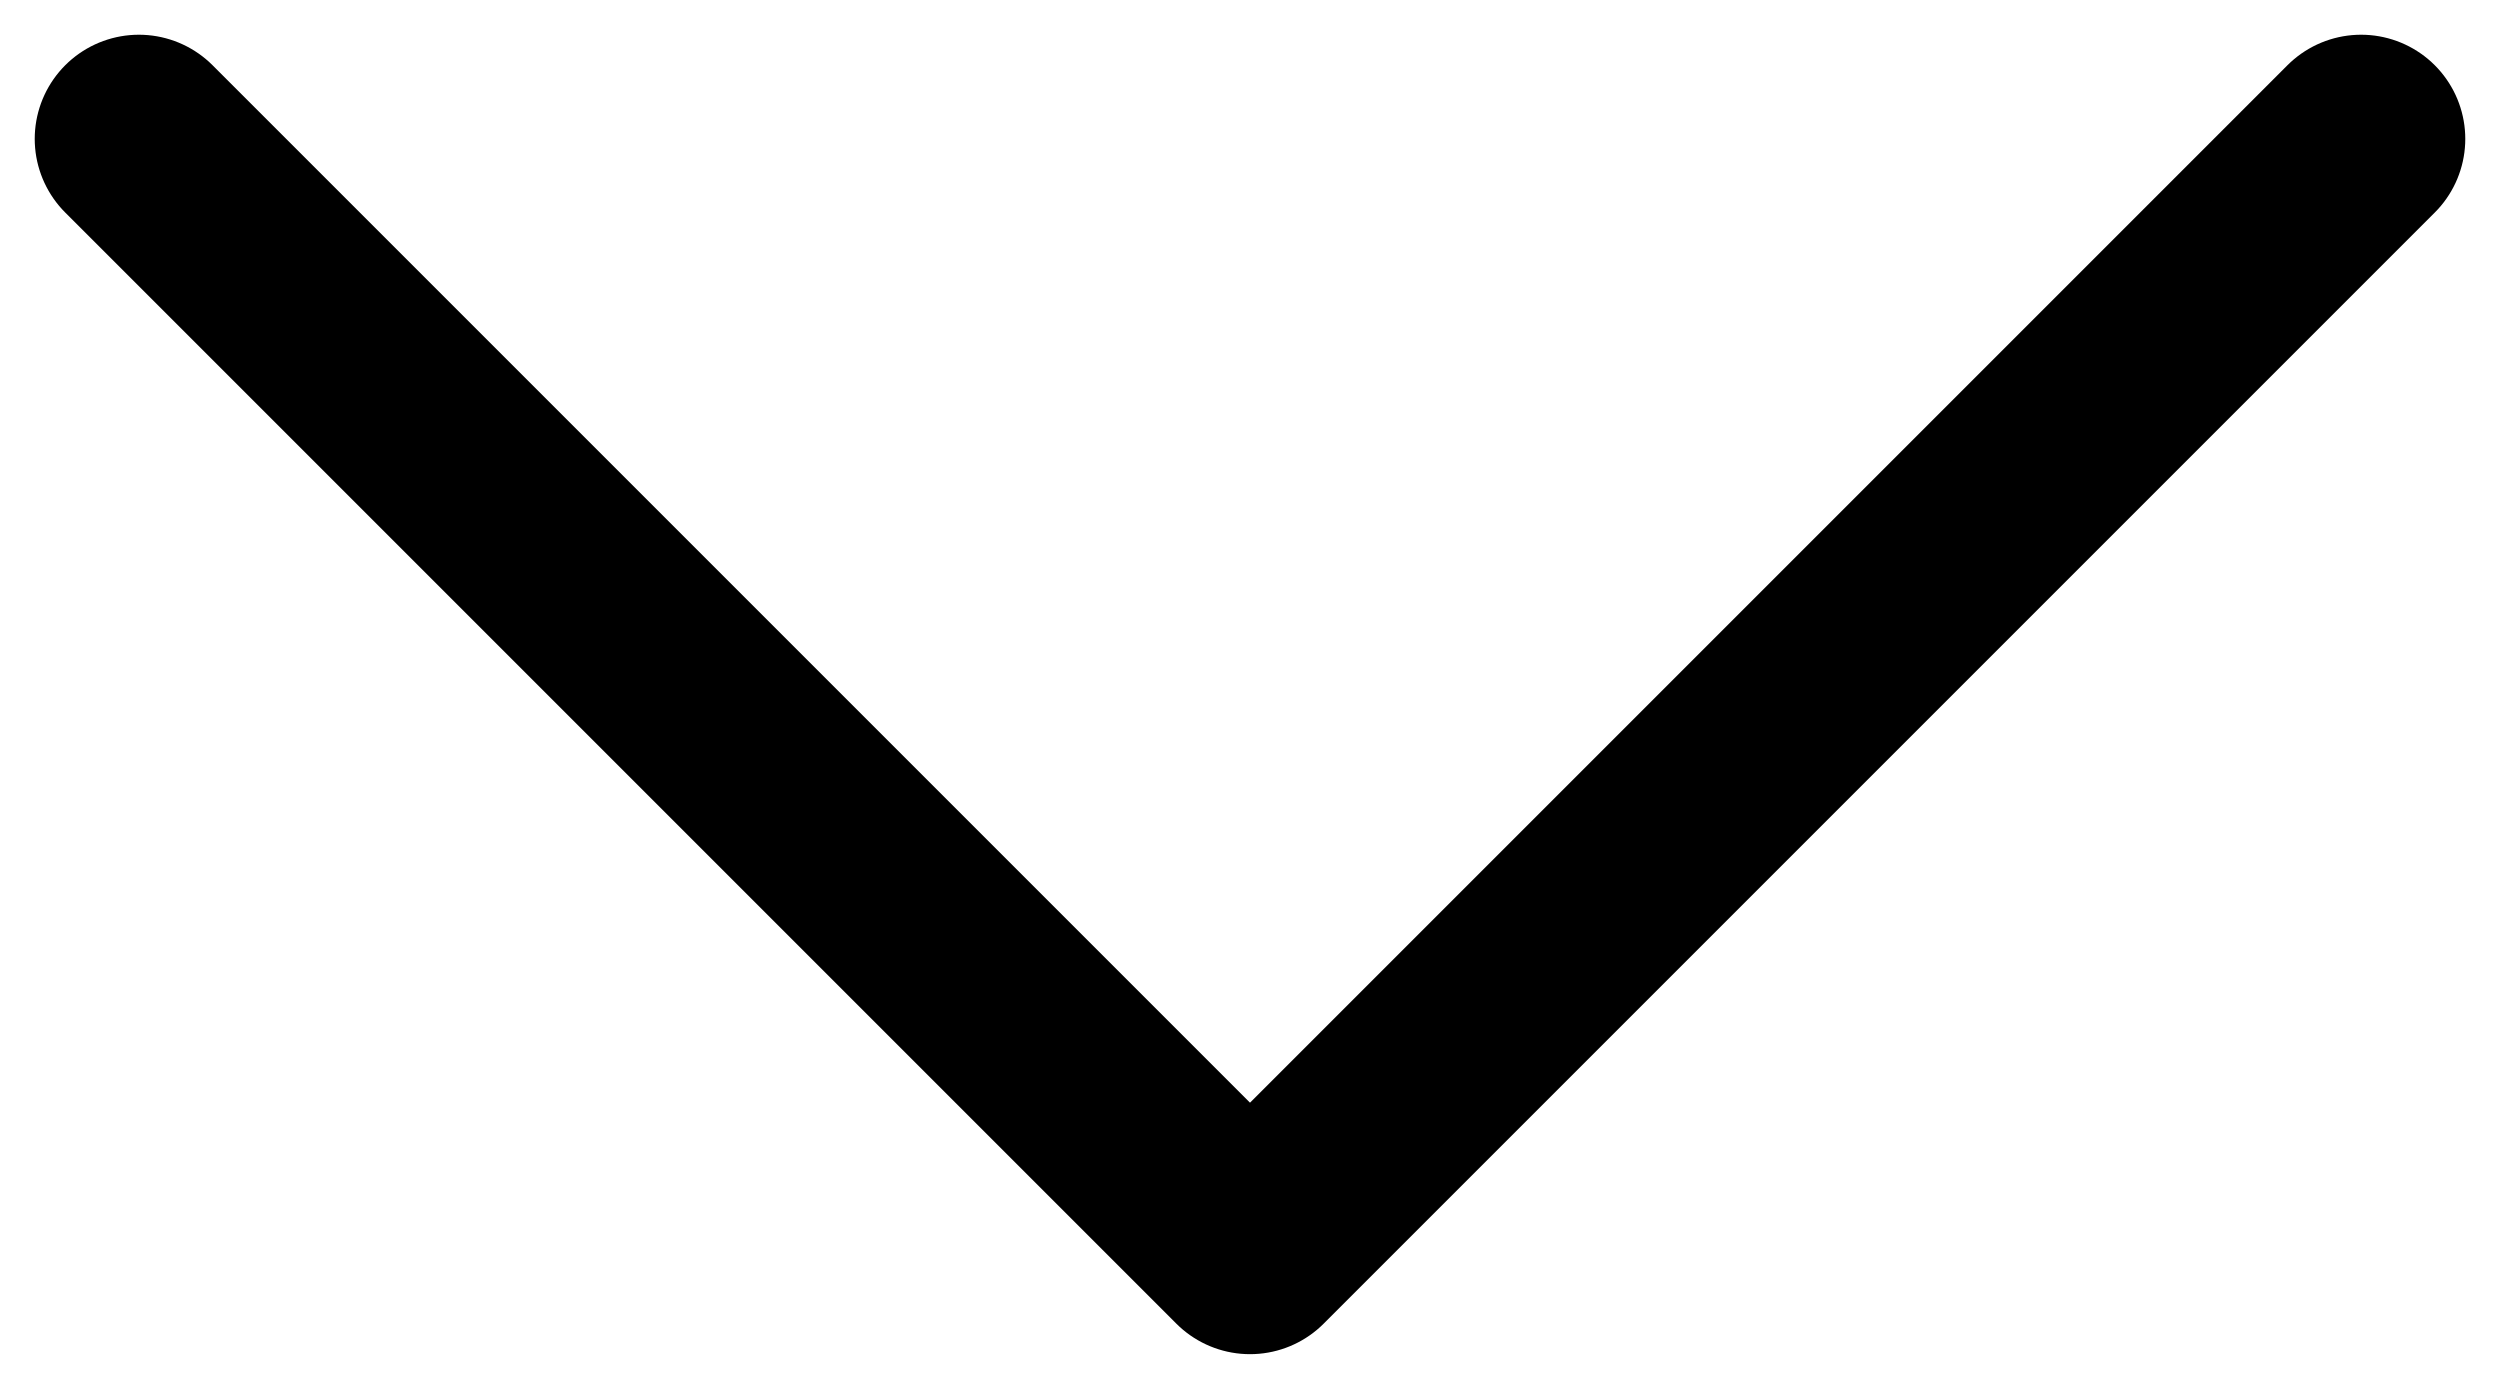 <svg width="18" height="10" viewBox="0 0 18 10" fill="none" xmlns="http://www.w3.org/2000/svg">
<path d="M17 1L9 9L1 1" stroke="black" stroke-width="1.5" stroke-miterlimit="10" stroke-linecap="round" stroke-linejoin="round"/>
</svg>
